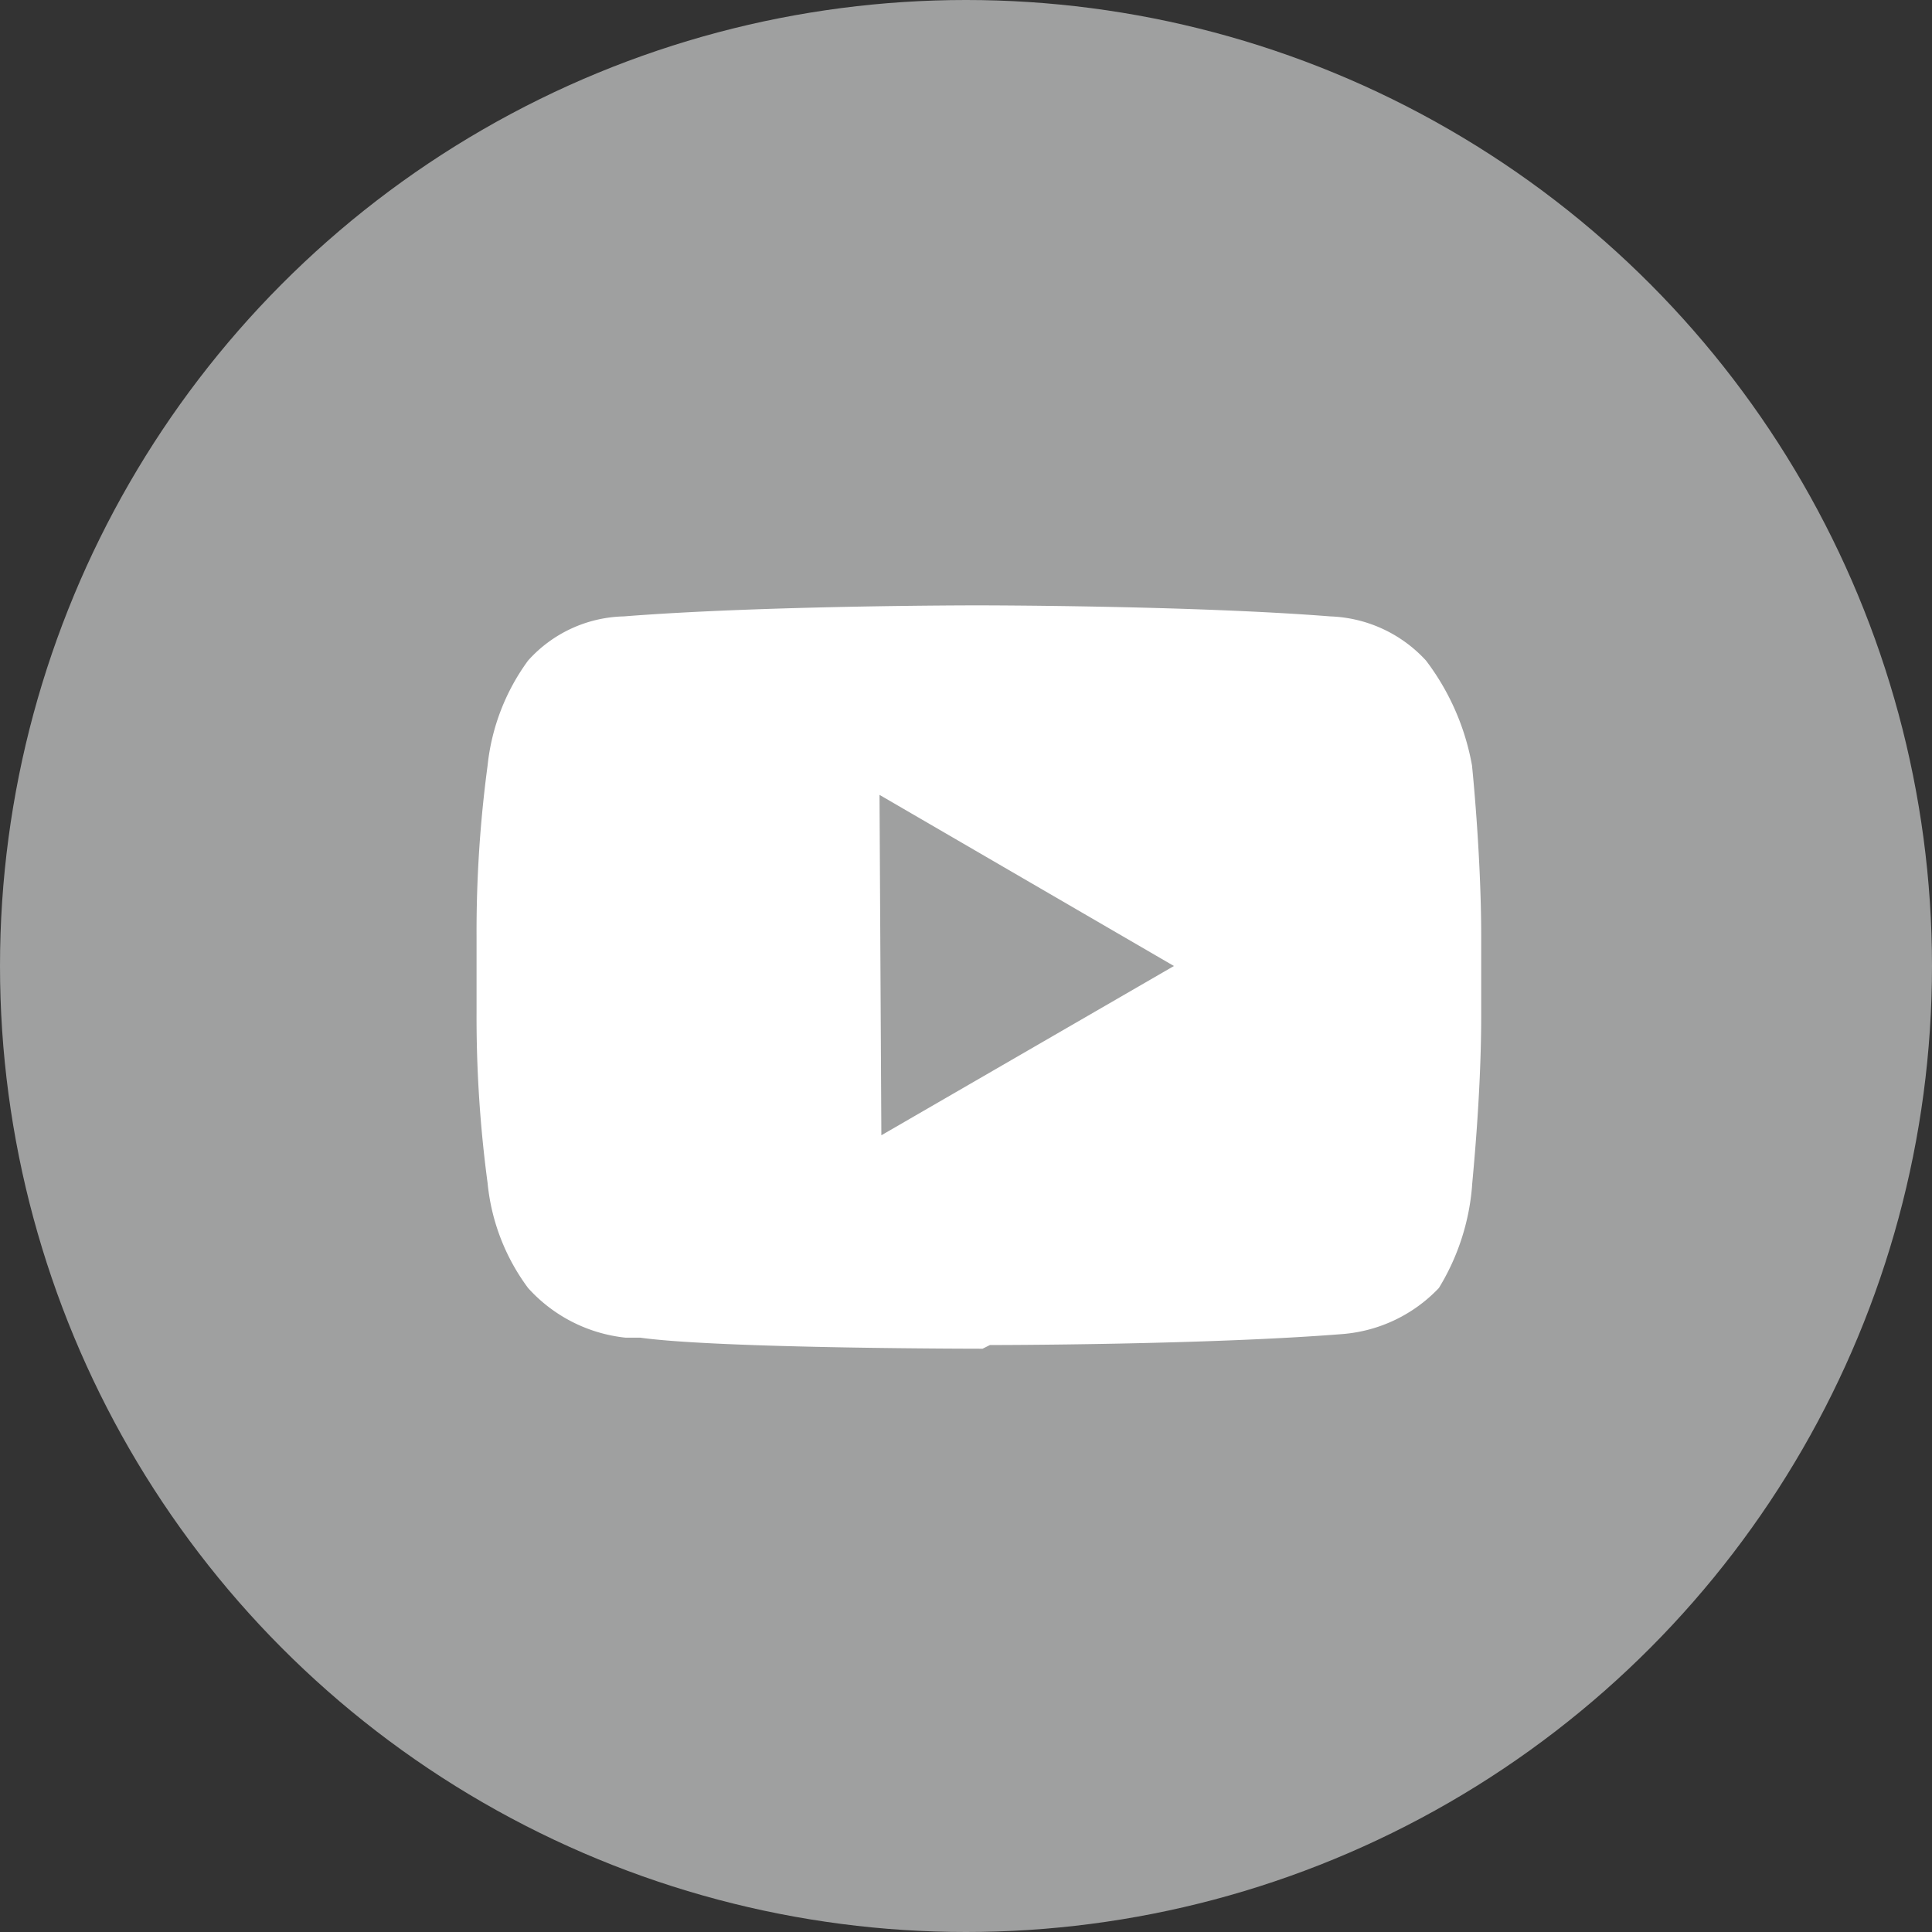 <svg xmlns="http://www.w3.org/2000/svg" viewBox="0 0 10.5 10.5"><rect x="0" y="0" width="10.5" height="10.5" fill="#333333" stroke="none"/><defs><style>.cls-1{fill:#9fa0a0;}.cls-2{fill:#fff;}</style></defs><title>アセット 1</title><g id="レイヤー_2" data-name="レイヤー 2"><g id="レイヤー_1-2" data-name="レイヤー 1"><circle class="cls-1" cx="5.25" cy="5.25" r="5.25"/><path class="cls-2" d="M5.34,7.33s-1.43,0-1.86-.06H3.4A.83.83,0,0,1,2.87,7a1.14,1.14,0,0,1-.22-.57,6.78,6.78,0,0,1-.06-.93V5.09a6.78,6.78,0,0,1,.06-.93,1.17,1.17,0,0,1,.22-.57.72.72,0,0,1,.52-.24h0c.76-.06,1.91-.06,1.92-.06s1.16,0,1.92.06h0a.74.74,0,0,1,.52.24A1.33,1.33,0,0,1,8,4.16s.05.48.05.93v.43c0,.45-.05.91-.05.93A1.25,1.25,0,0,1,7.82,7a.81.81,0,0,1-.52.25h0c-.75.06-1.91.06-1.92.06ZM4.79,6.17l1.59-.92-1.6-.93Z"/></g></g></svg>